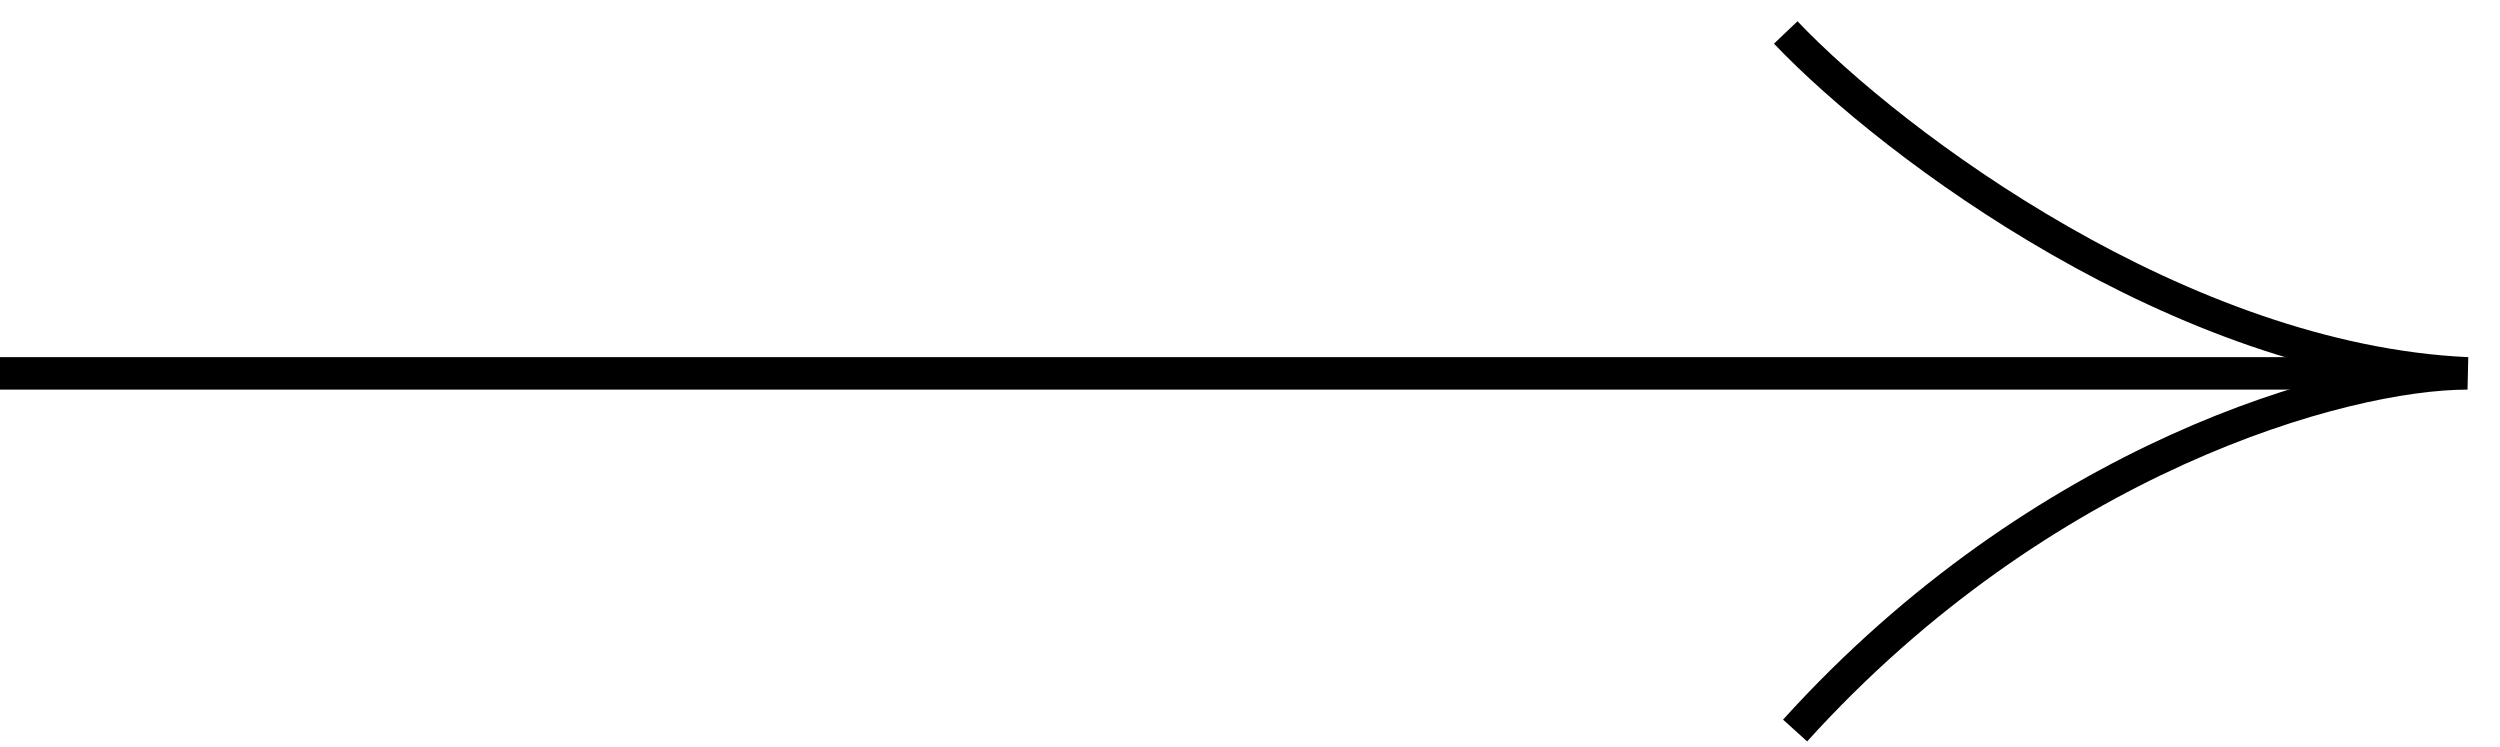 <svg xmlns="http://www.w3.org/2000/svg" width="77" height="23" viewBox="0 0 77 23" fill="none"><path d="M0 11.5L75 11.5" stroke="black"></path><path d="M55 1C58.333 4.5 67.2 11.1 76 11.5C72.167 11.5 62.889 14.1 55.289 22.5" stroke="black"></path></svg>